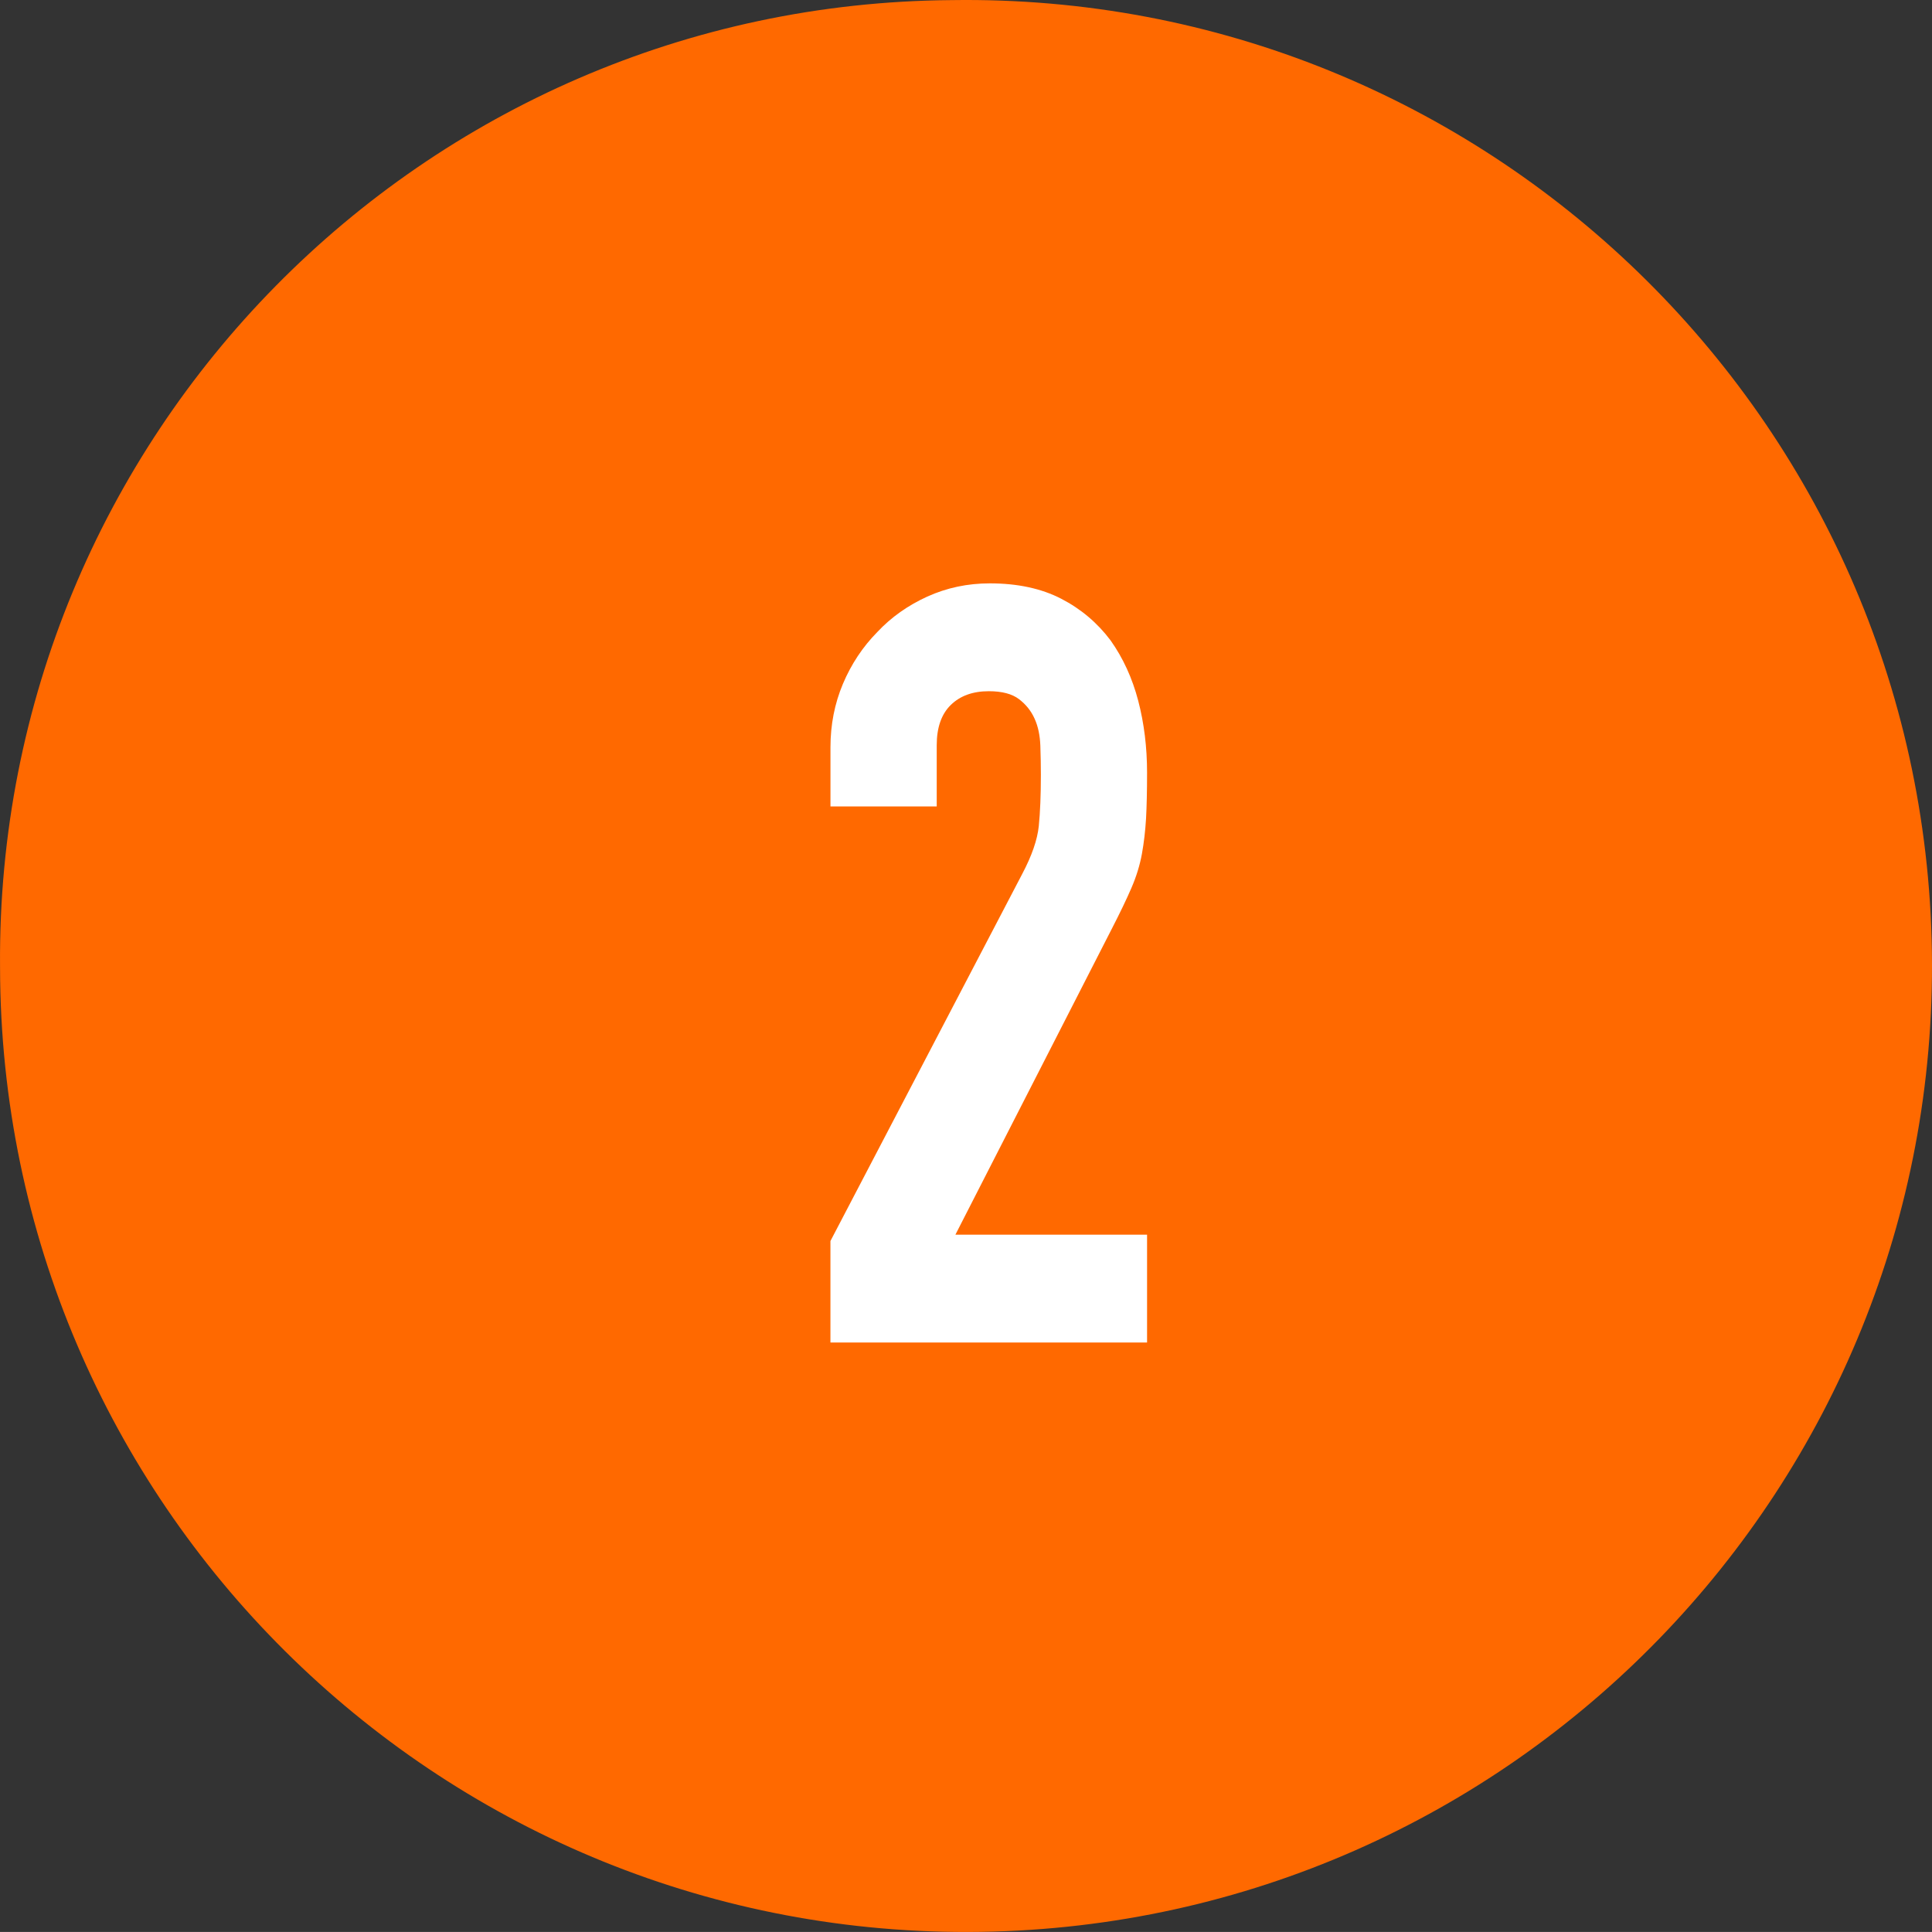 <?xml version="1.0" encoding="UTF-8"?>
<svg id="num02.svg" xmlns="http://www.w3.org/2000/svg" version="1.1" viewBox="0 0 54.817 54.816">
  <rect x="0" y="0" width="54.817" height="54.816" fill="#333333" stroke="none"/>
  <!-- Generator: Adobe Illustrator 29.6.1, SVG Export Plug-In . SVG Version: 2.1.1 Build 9)  -->
  <path id="_楕円形_1" data-name="楕円形_1" d="M27.001.003c15.135-.225,27.588,11.862,27.813,26.997.225,15.135-11.862,27.588-26.997,27.813S.229,42.951.004,27.816c-.002-.138-.003-.275-.003-.413C-.11,12.381,11.978.114,26.999.003h.001Z" fill="#ff6900" fill-rule="evenodd"/>
  <g isolation="isolate">
    <path d="M23.562,38.091v-2.879l5.439-10.41c.275-.52.433-.975.473-1.365.039-.39.059-.875.059-1.455,0-.259-.005-.535-.015-.825-.011-.29-.063-.545-.163-.765-.098-.22-.246-.405-.443-.555-.197-.15-.482-.225-.856-.225-.454,0-.813.13-1.079.39-.266.26-.399.641-.399,1.14v1.74h-3.015v-1.68c0-.64.118-1.24.354-1.8.237-.56.562-1.05.976-1.47.394-.42.867-.754,1.418-1.005.552-.25,1.143-.375,1.773-.375.788,0,1.464.146,2.024.435.562.29,1.029.685,1.404,1.185.354.5.615,1.07.783,1.71.167.64.251,1.32.251,2.04,0,.52-.01.955-.029,1.305-.021.35-.06.686-.118,1.005-.059.32-.158.641-.296.96-.138.32-.325.71-.562,1.17l-4.433,8.67h5.438v3.06h-8.985Z" fill="#fff"/>
  </g>
</svg>